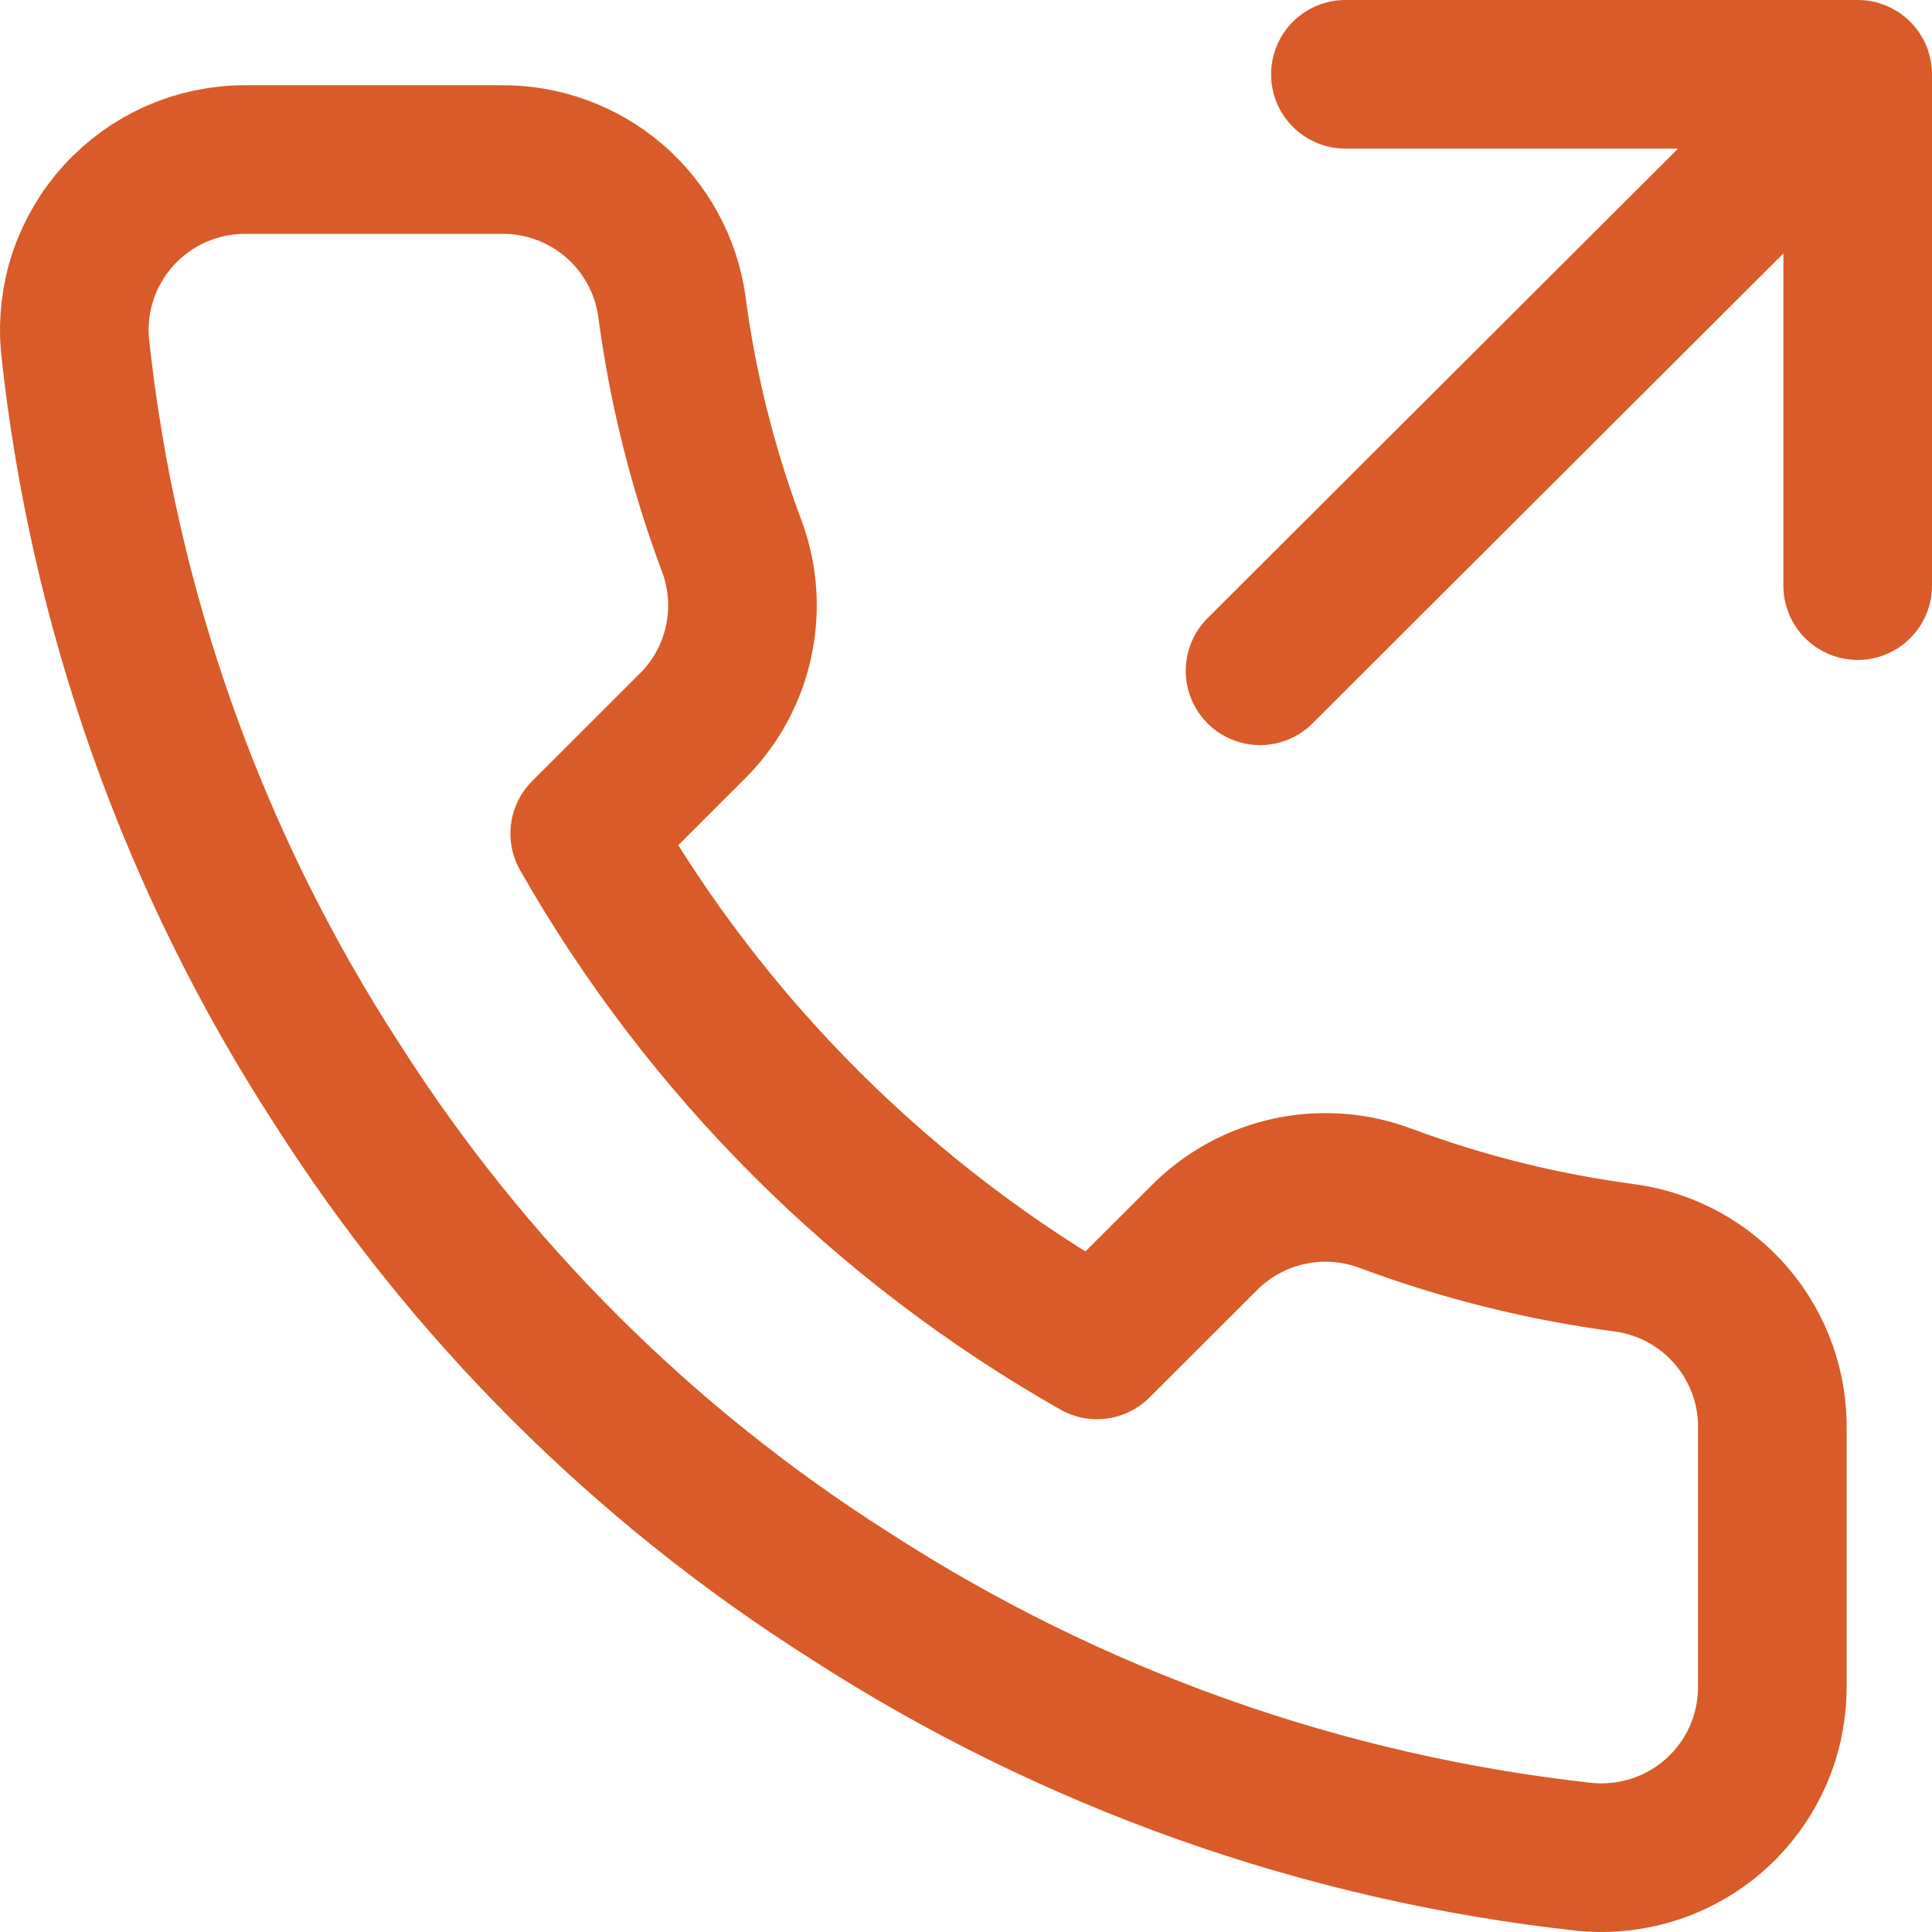 <svg xmlns="http://www.w3.org/2000/svg" width="26" height="26" viewBox="0 0 26 26" fill="none"><path d="M25 7.881V1M25 1H18.106M25 1L16.957 9.027M23.851 19.257V22.697C23.852 23.017 23.787 23.333 23.659 23.625C23.53 23.918 23.342 24.181 23.107 24.396C22.871 24.612 22.592 24.777 22.289 24.879C21.986 24.981 21.665 25.019 21.346 24.991C17.811 24.607 14.415 23.401 11.431 21.47C8.654 19.709 6.301 17.36 4.537 14.589C2.595 11.598 1.387 8.191 1.009 4.647C0.981 4.33 1.018 4.01 1.12 3.708C1.222 3.407 1.386 3.129 1.601 2.894C1.816 2.659 2.078 2.471 2.369 2.342C2.661 2.214 2.977 2.147 3.296 2.147H6.743C7.3 2.141 7.841 2.338 8.264 2.701C8.686 3.064 8.963 3.568 9.041 4.119C9.186 5.22 9.456 6.301 9.845 7.342C10 7.752 10.033 8.198 9.941 8.627C9.85 9.056 9.637 9.45 9.328 9.761L7.869 11.218C9.504 14.089 11.886 16.466 14.763 18.099L16.222 16.642C16.534 16.334 16.929 16.121 17.358 16.03C17.788 15.938 18.235 15.972 18.646 16.126C19.689 16.515 20.772 16.784 21.875 16.929C22.433 17.007 22.943 17.288 23.307 17.717C23.671 18.146 23.865 18.694 23.851 19.257Z" stroke="#D95B29" stroke-width="2" stroke-linecap="round" stroke-linejoin="round"></path></svg>